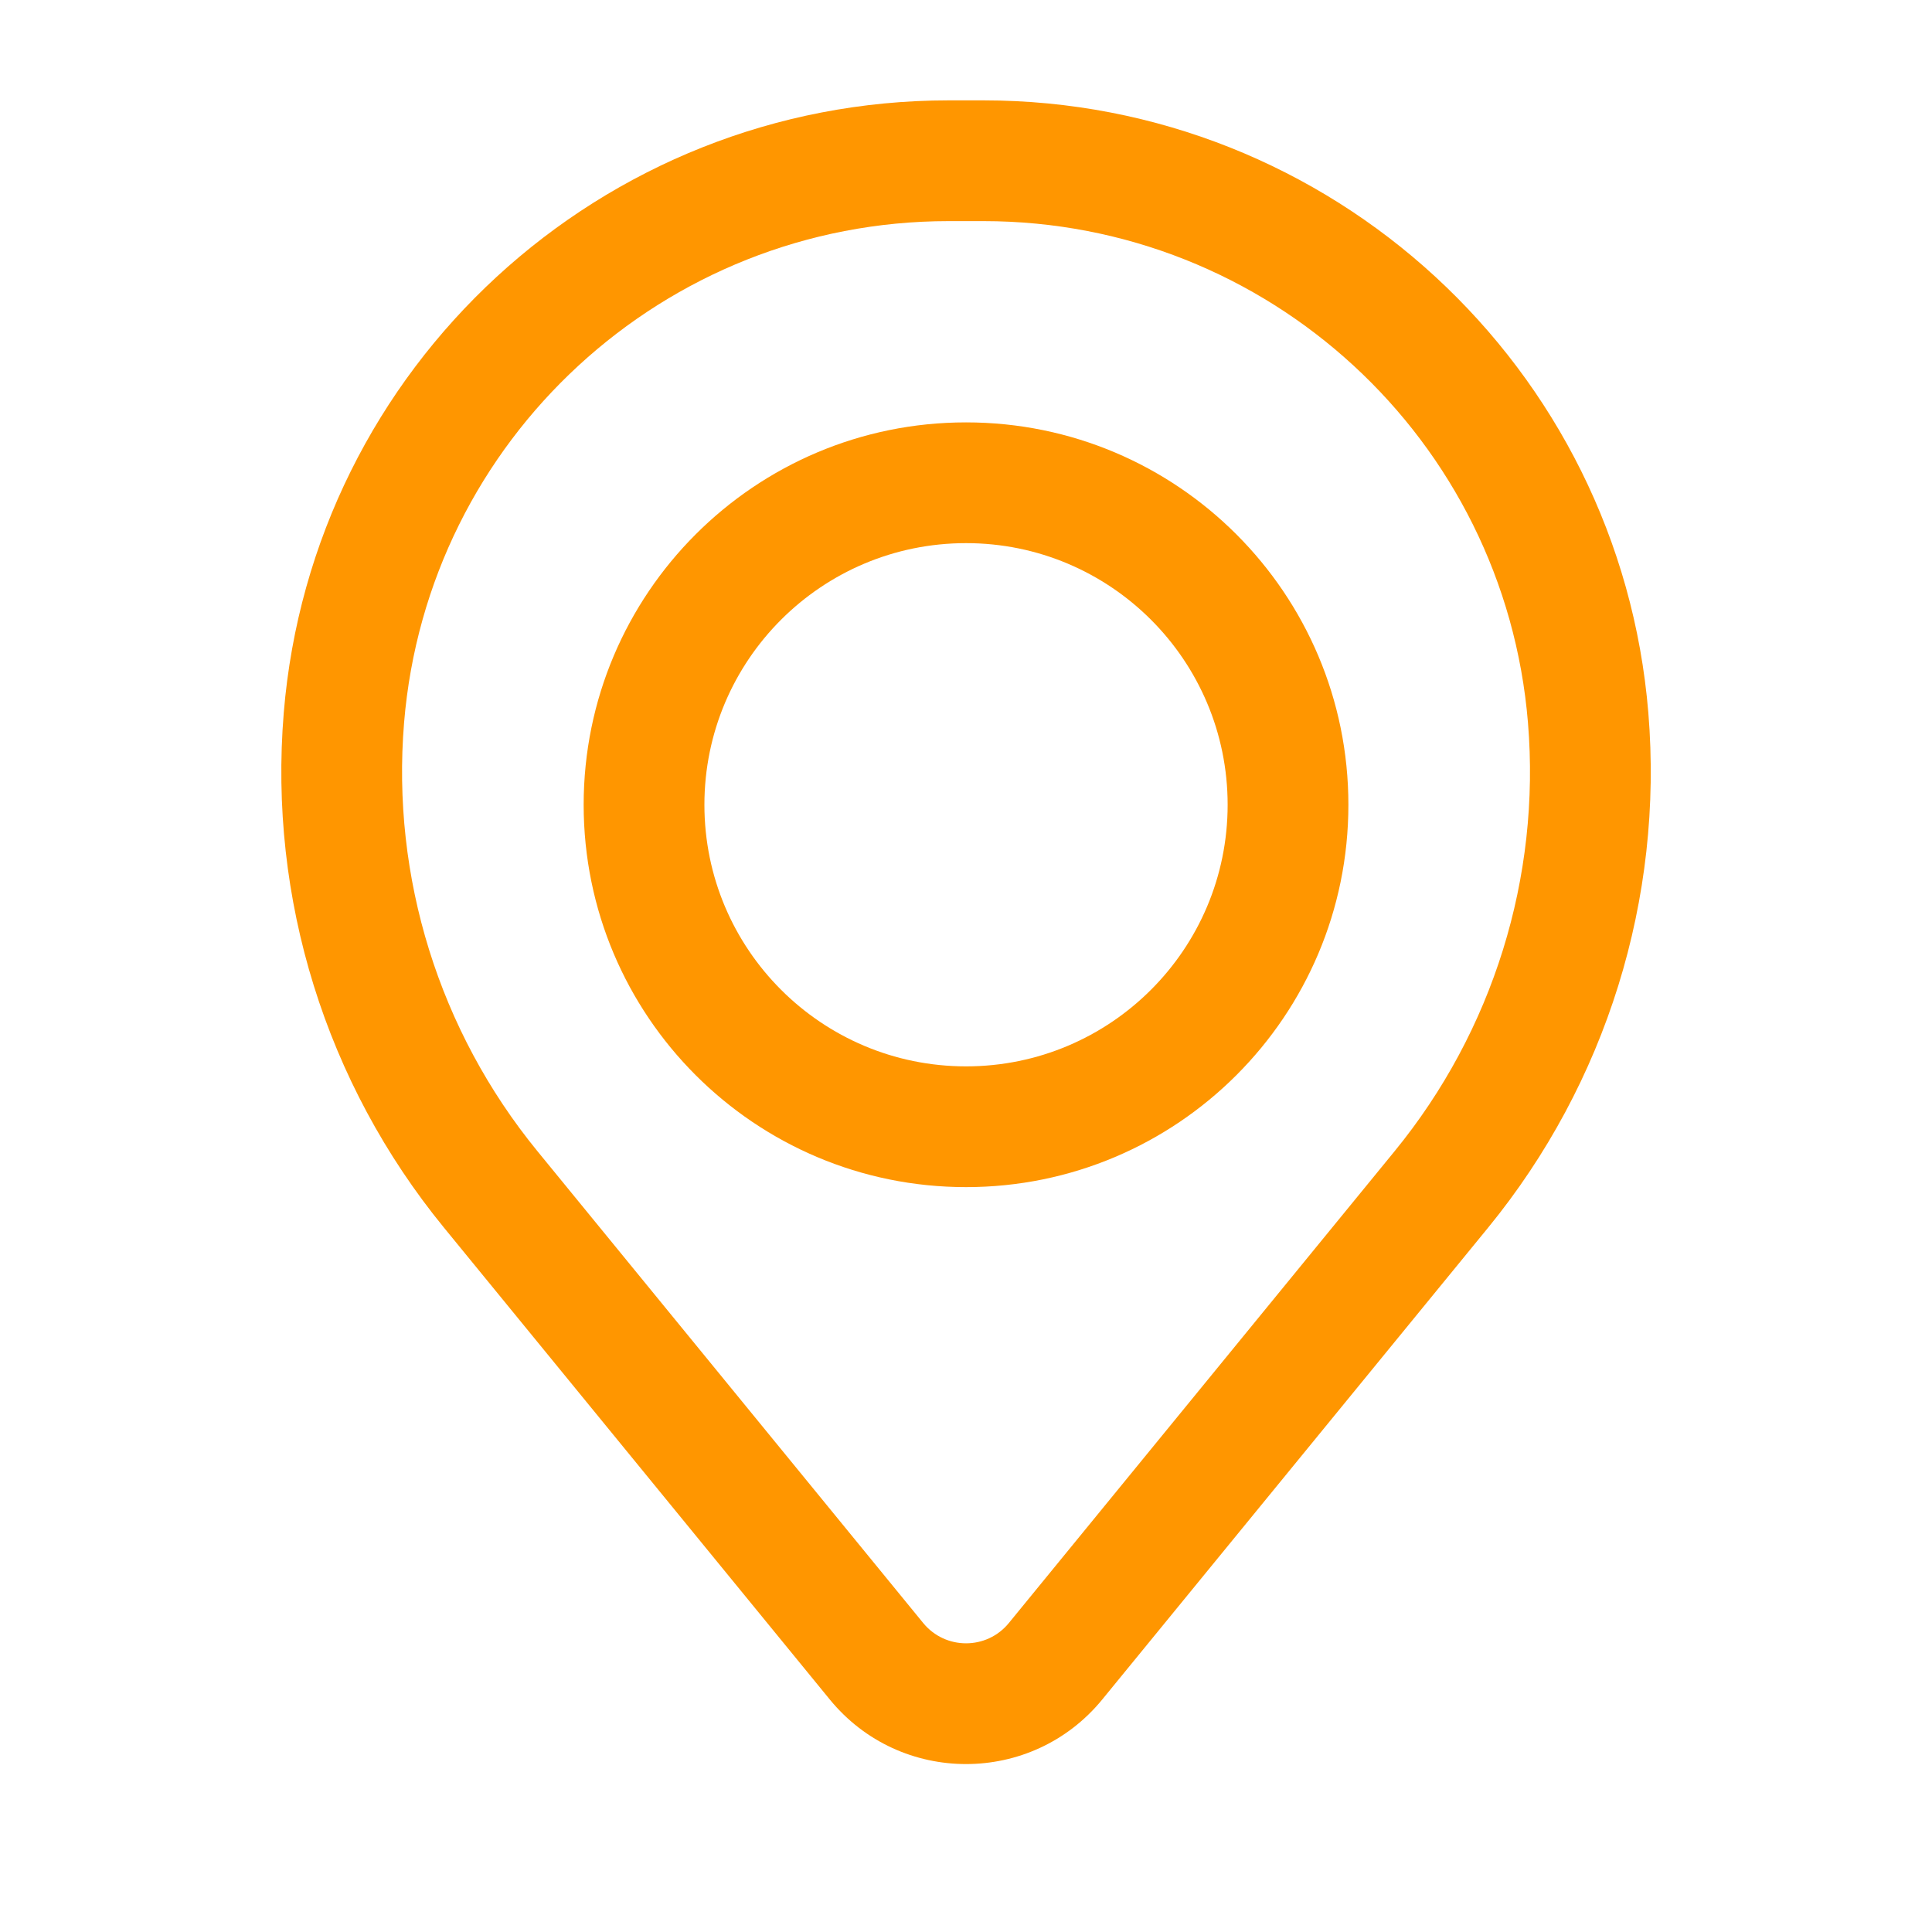 <svg width="40" height="40" viewBox="0 0 40 40" fill="none" xmlns="http://www.w3.org/2000/svg">
<path fill-rule="evenodd" clip-rule="evenodd" d="M12.084 16.662C12.084 12.289 15.628 8.745 20.001 8.745C24.373 8.745 27.917 12.289 27.917 16.662C27.917 21.034 24.373 24.578 20.001 24.578C15.628 24.578 12.084 21.034 12.084 16.662ZM20.001 11.245C17.009 11.245 14.584 13.67 14.584 16.662C14.584 19.653 17.009 22.078 20.001 22.078C22.992 22.078 25.417 19.653 25.417 16.662C25.417 13.67 22.992 11.245 20.001 11.245Z" fill="#FF9600"/>
<path fill-rule="evenodd" clip-rule="evenodd" d="M5.875 14.756C6.465 7.592 12.452 2.078 19.641 2.078H20.361C27.549 2.078 33.536 7.592 34.127 14.756C34.444 18.605 33.255 22.426 30.811 25.416L22.822 35.185C21.364 36.969 18.637 36.969 17.179 35.185L9.191 25.416C6.746 22.426 5.557 18.605 5.875 14.756ZM19.641 4.578C13.753 4.578 8.85 9.094 8.366 14.962C8.102 18.165 9.092 21.345 11.126 23.833L19.114 33.603C19.573 34.163 20.429 34.163 20.887 33.603L28.875 23.833C30.91 21.345 31.899 18.165 31.635 14.962C31.151 9.094 26.248 4.578 20.361 4.578H19.641Z" fill="#FF9600"/>
</svg>
